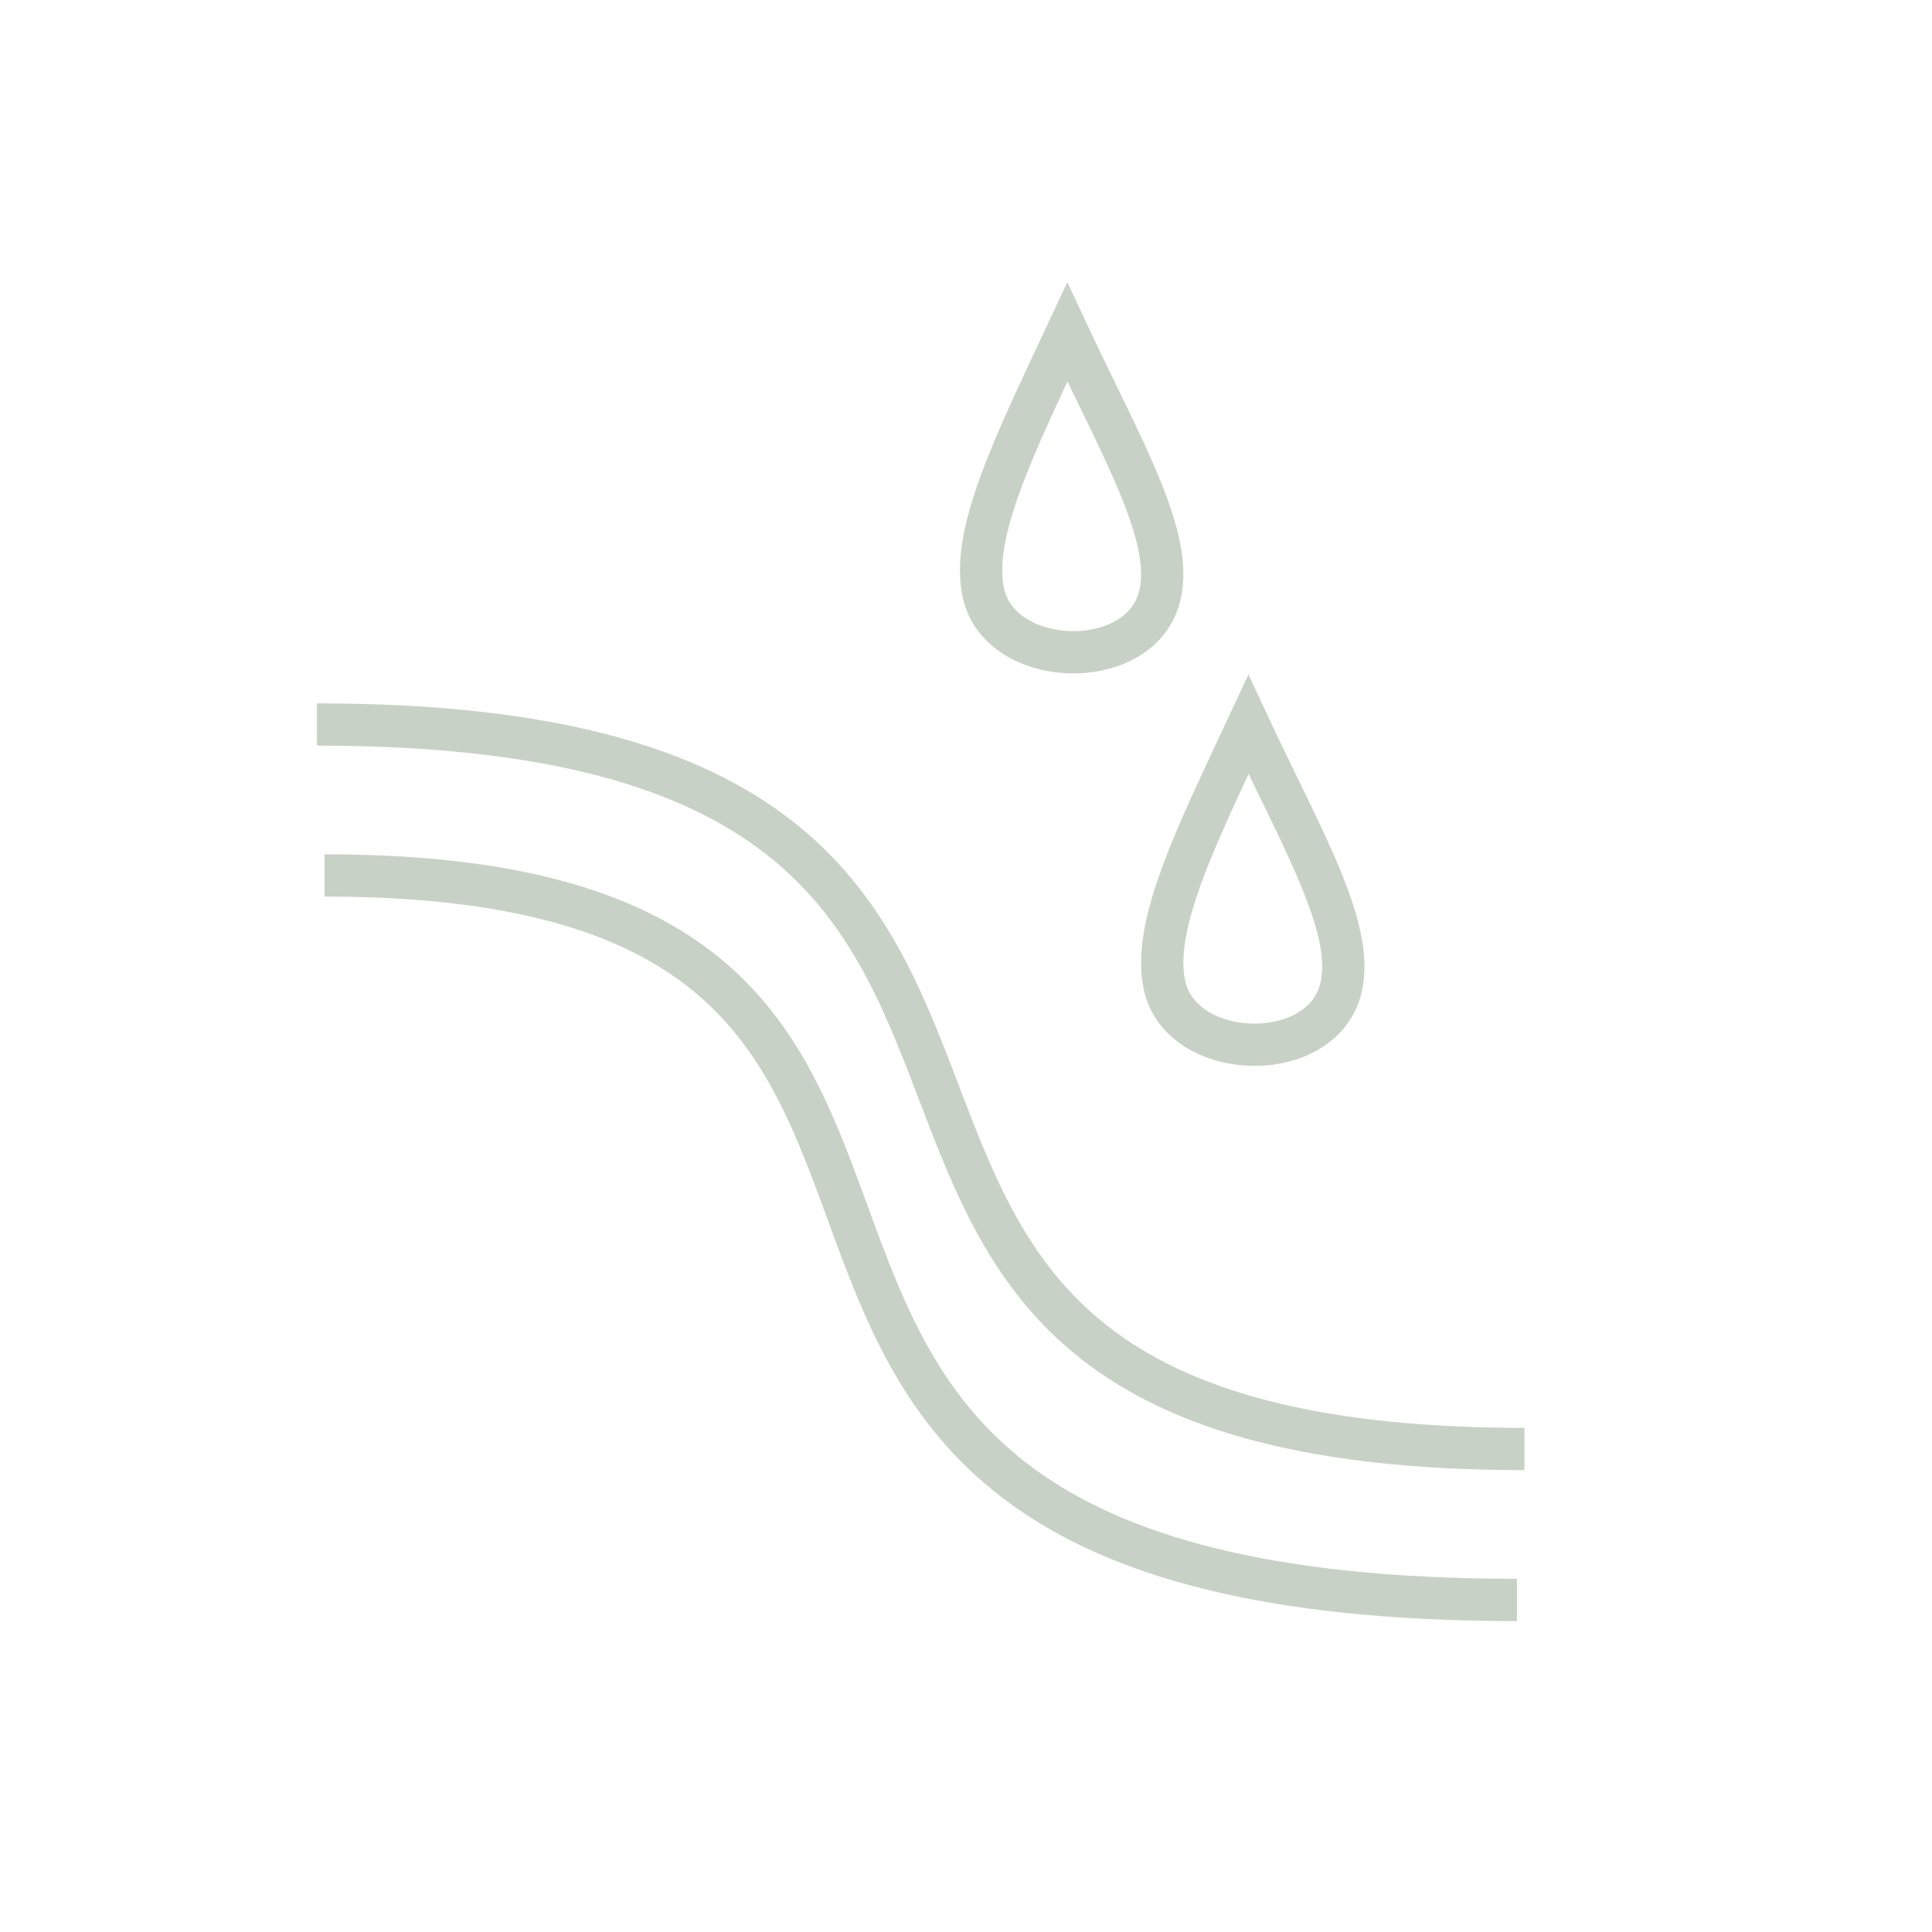 <?xml version="1.0" encoding="UTF-8"?>
<svg xmlns="http://www.w3.org/2000/svg" width="64" height="64" viewBox="0 0 64 64" fill="none">
  <path d="M10.5 24C42.029 24 20.382 48 50.5 48" stroke="#C8D1C5" stroke-width="1.4"></path>
  <path d="M10.75 29C38.515 29 16.838 53 50.25 53" stroke="#C8D1C5" stroke-width="1.4"></path>
  <path d="M38.364 19.922C39.02 17.959 37.188 14.919 35.356 11C33.6 14.757 32.129 17.706 32.584 19.673C33.148 22.115 37.569 22.299 38.364 19.922Z" stroke="#C8D1C5" stroke-width="1.4"></path>
  <path d="M44.364 32.922C45.02 30.959 43.188 27.919 41.356 24C39.6 27.757 38.129 30.706 38.584 32.673C39.148 35.115 43.569 35.3 44.364 32.922Z" stroke="#C8D1C5" stroke-width="1.4"></path>
</svg>
